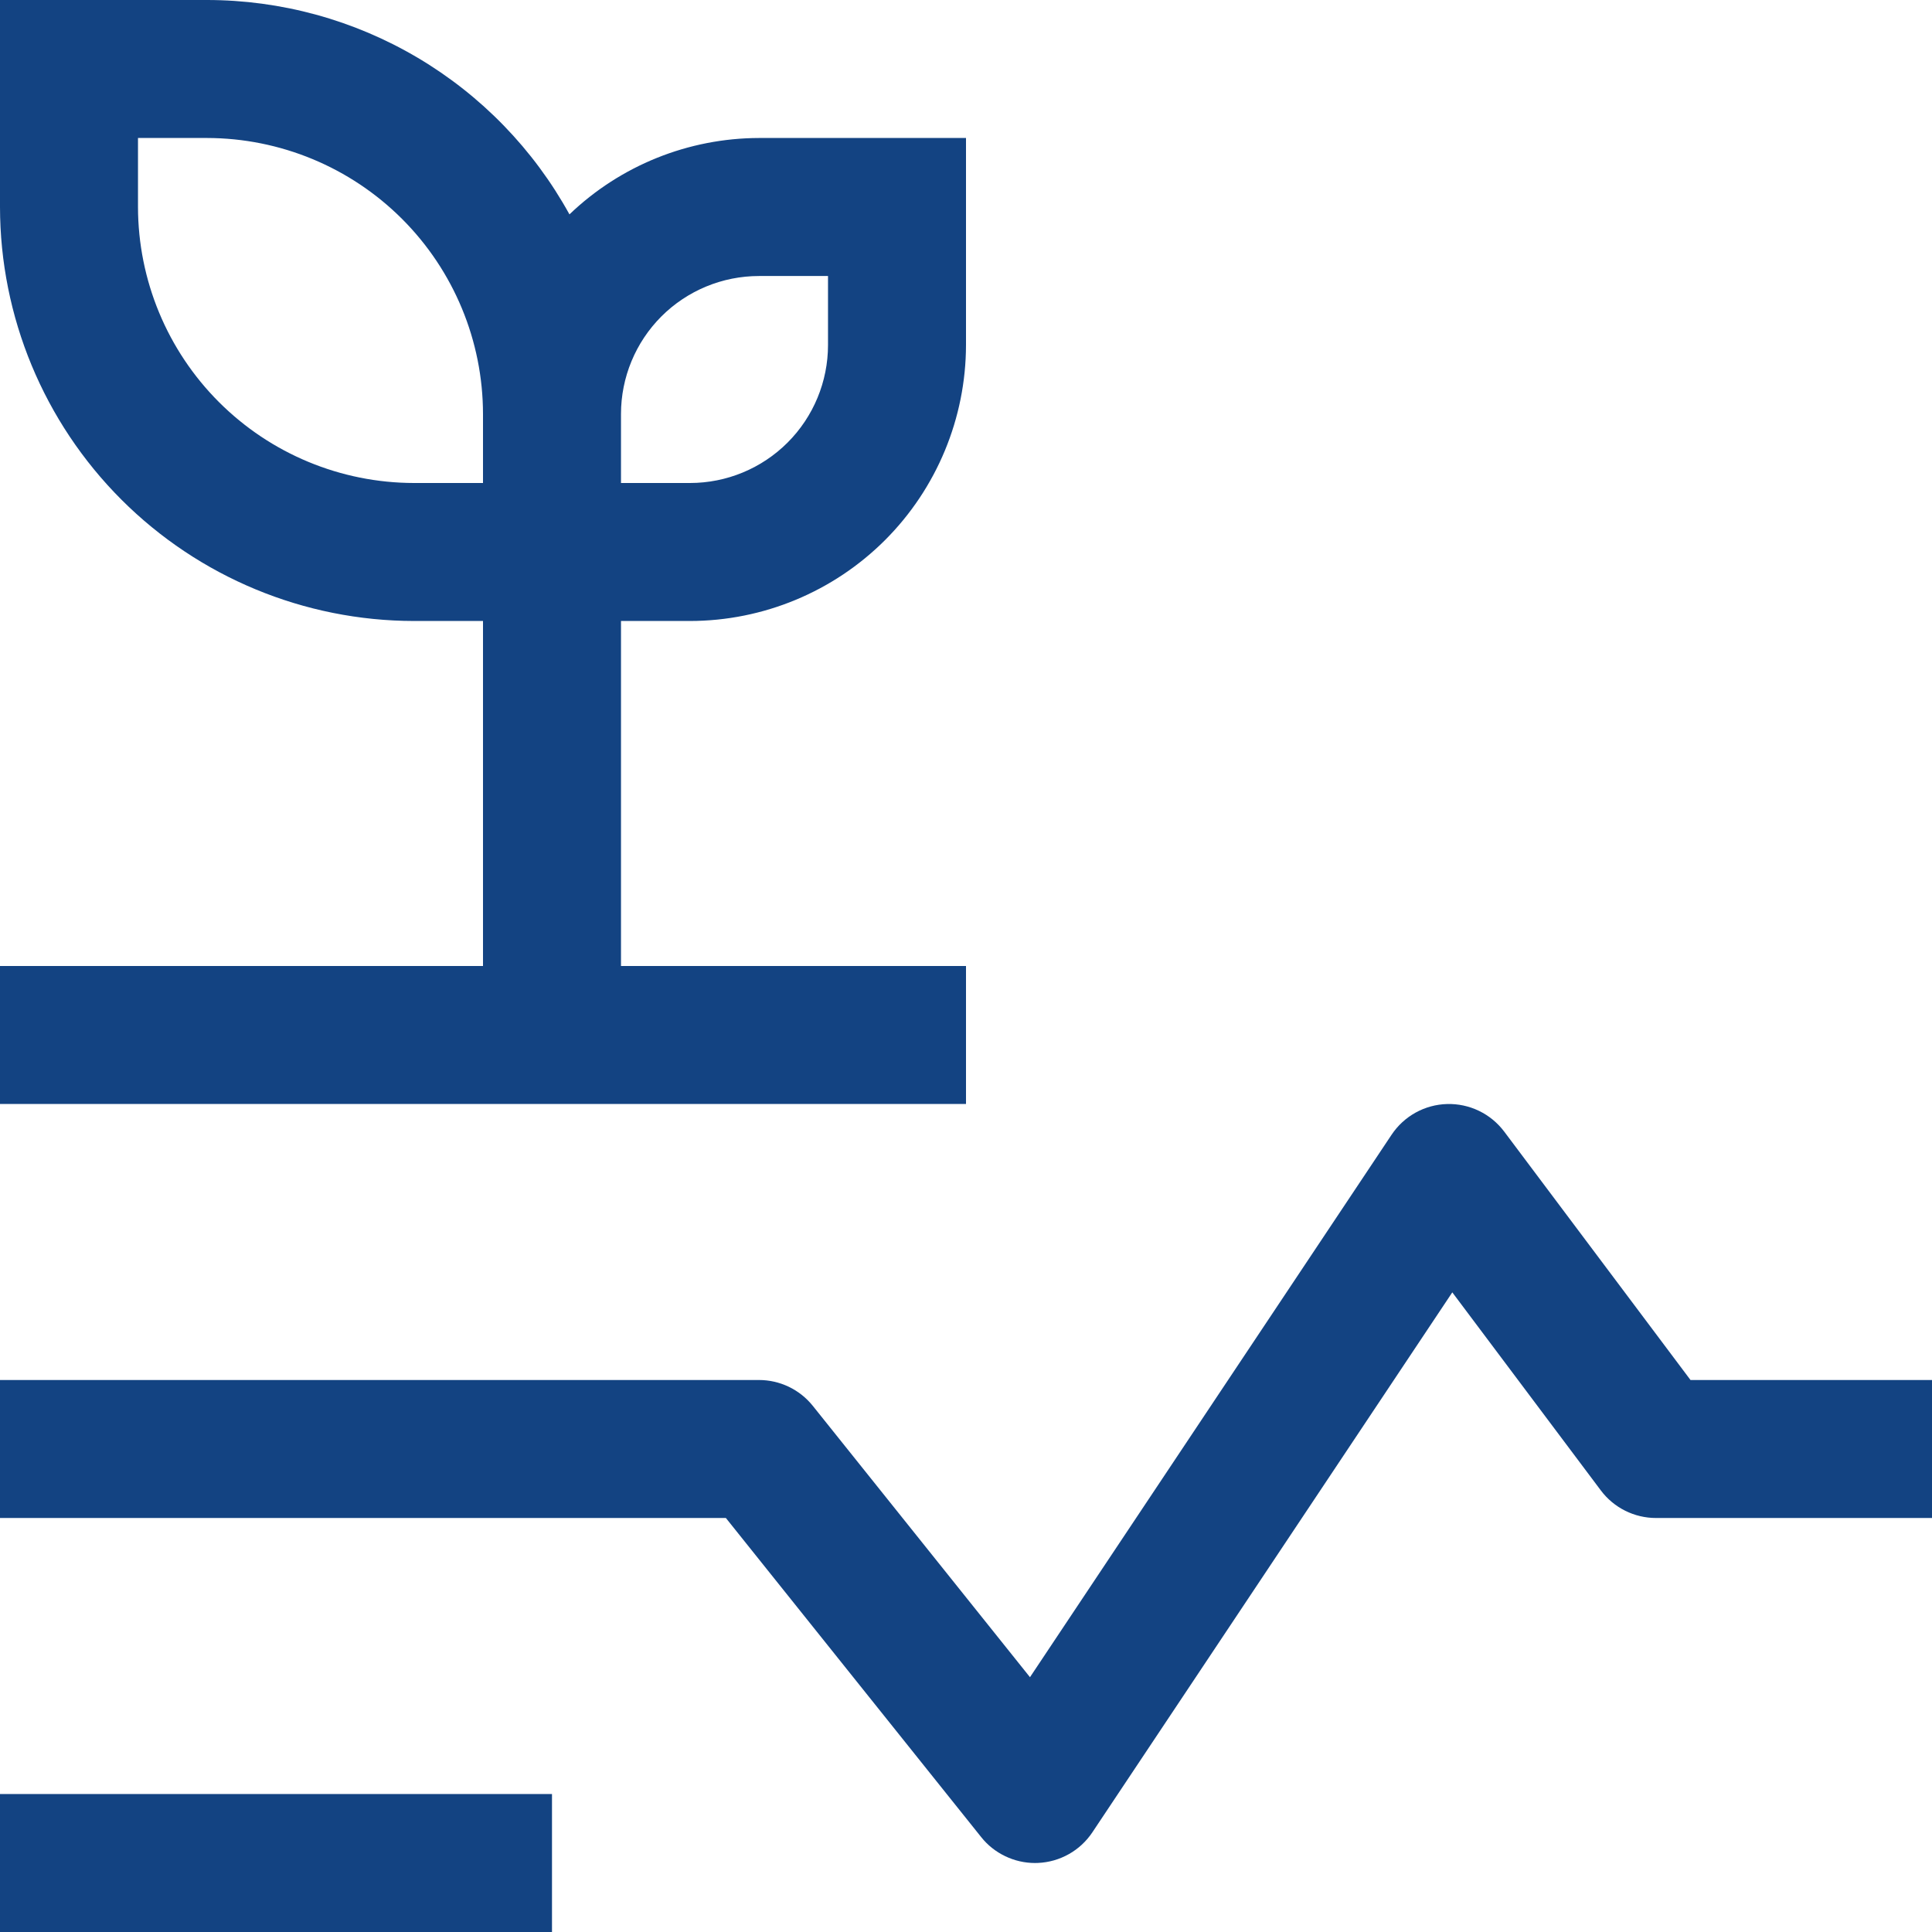 <svg width="52" height="52" viewBox="0 0 52 52" fill="none" xmlns="http://www.w3.org/2000/svg">
<path d="M0 48.286H14.857V52H0V48.286ZM27.857 50.143C27.579 50.143 27.304 50.08 27.054 49.959C26.803 49.839 26.582 49.664 26.409 49.446L19.537 40.857H0V37.143H20.429C20.707 37.143 20.981 37.206 21.232 37.326C21.483 37.447 21.703 37.622 21.877 37.839L27.722 45.142L37.455 30.541C37.62 30.294 37.841 30.09 38.101 29.946C38.361 29.802 38.652 29.723 38.949 29.715C39.246 29.707 39.54 29.77 39.807 29.899C40.075 30.028 40.307 30.22 40.486 30.457L45.5 37.143H52V40.857H44.571C44.283 40.857 43.999 40.79 43.741 40.661C43.483 40.532 43.259 40.345 43.086 40.114L39.089 34.784L29.402 49.316C29.24 49.559 29.023 49.761 28.768 49.904C28.514 50.047 28.229 50.129 27.937 50.141L27.857 50.143ZM16.714 26V16.714H18.571C20.541 16.712 22.429 15.928 23.822 14.536C25.214 13.143 25.997 11.255 26 9.286V3.714H20.429C18.527 3.718 16.7 4.454 15.327 5.77C14.366 4.024 12.954 2.567 11.238 1.552C9.522 0.537 7.565 0.001 5.571 0H0V5.571C0.003 8.526 1.179 11.358 3.267 13.447C5.356 15.536 8.189 16.711 11.143 16.714H13V26H0V29.714H26V26H16.714ZM20.429 7.429H22.286V9.286C22.286 10.271 21.894 11.216 21.198 11.912C20.501 12.609 19.556 13 18.571 13H16.714V11.143C16.714 10.158 17.106 9.213 17.802 8.516C18.499 7.82 19.444 7.429 20.429 7.429ZM11.143 13C9.173 12.998 7.285 12.214 5.893 10.822C4.5 9.429 3.717 7.541 3.714 5.571V3.714H5.571C7.541 3.717 9.429 4.5 10.822 5.893C12.214 7.285 12.998 9.173 13 11.143V13H11.143Z" fill="#134382"/>
</svg>
